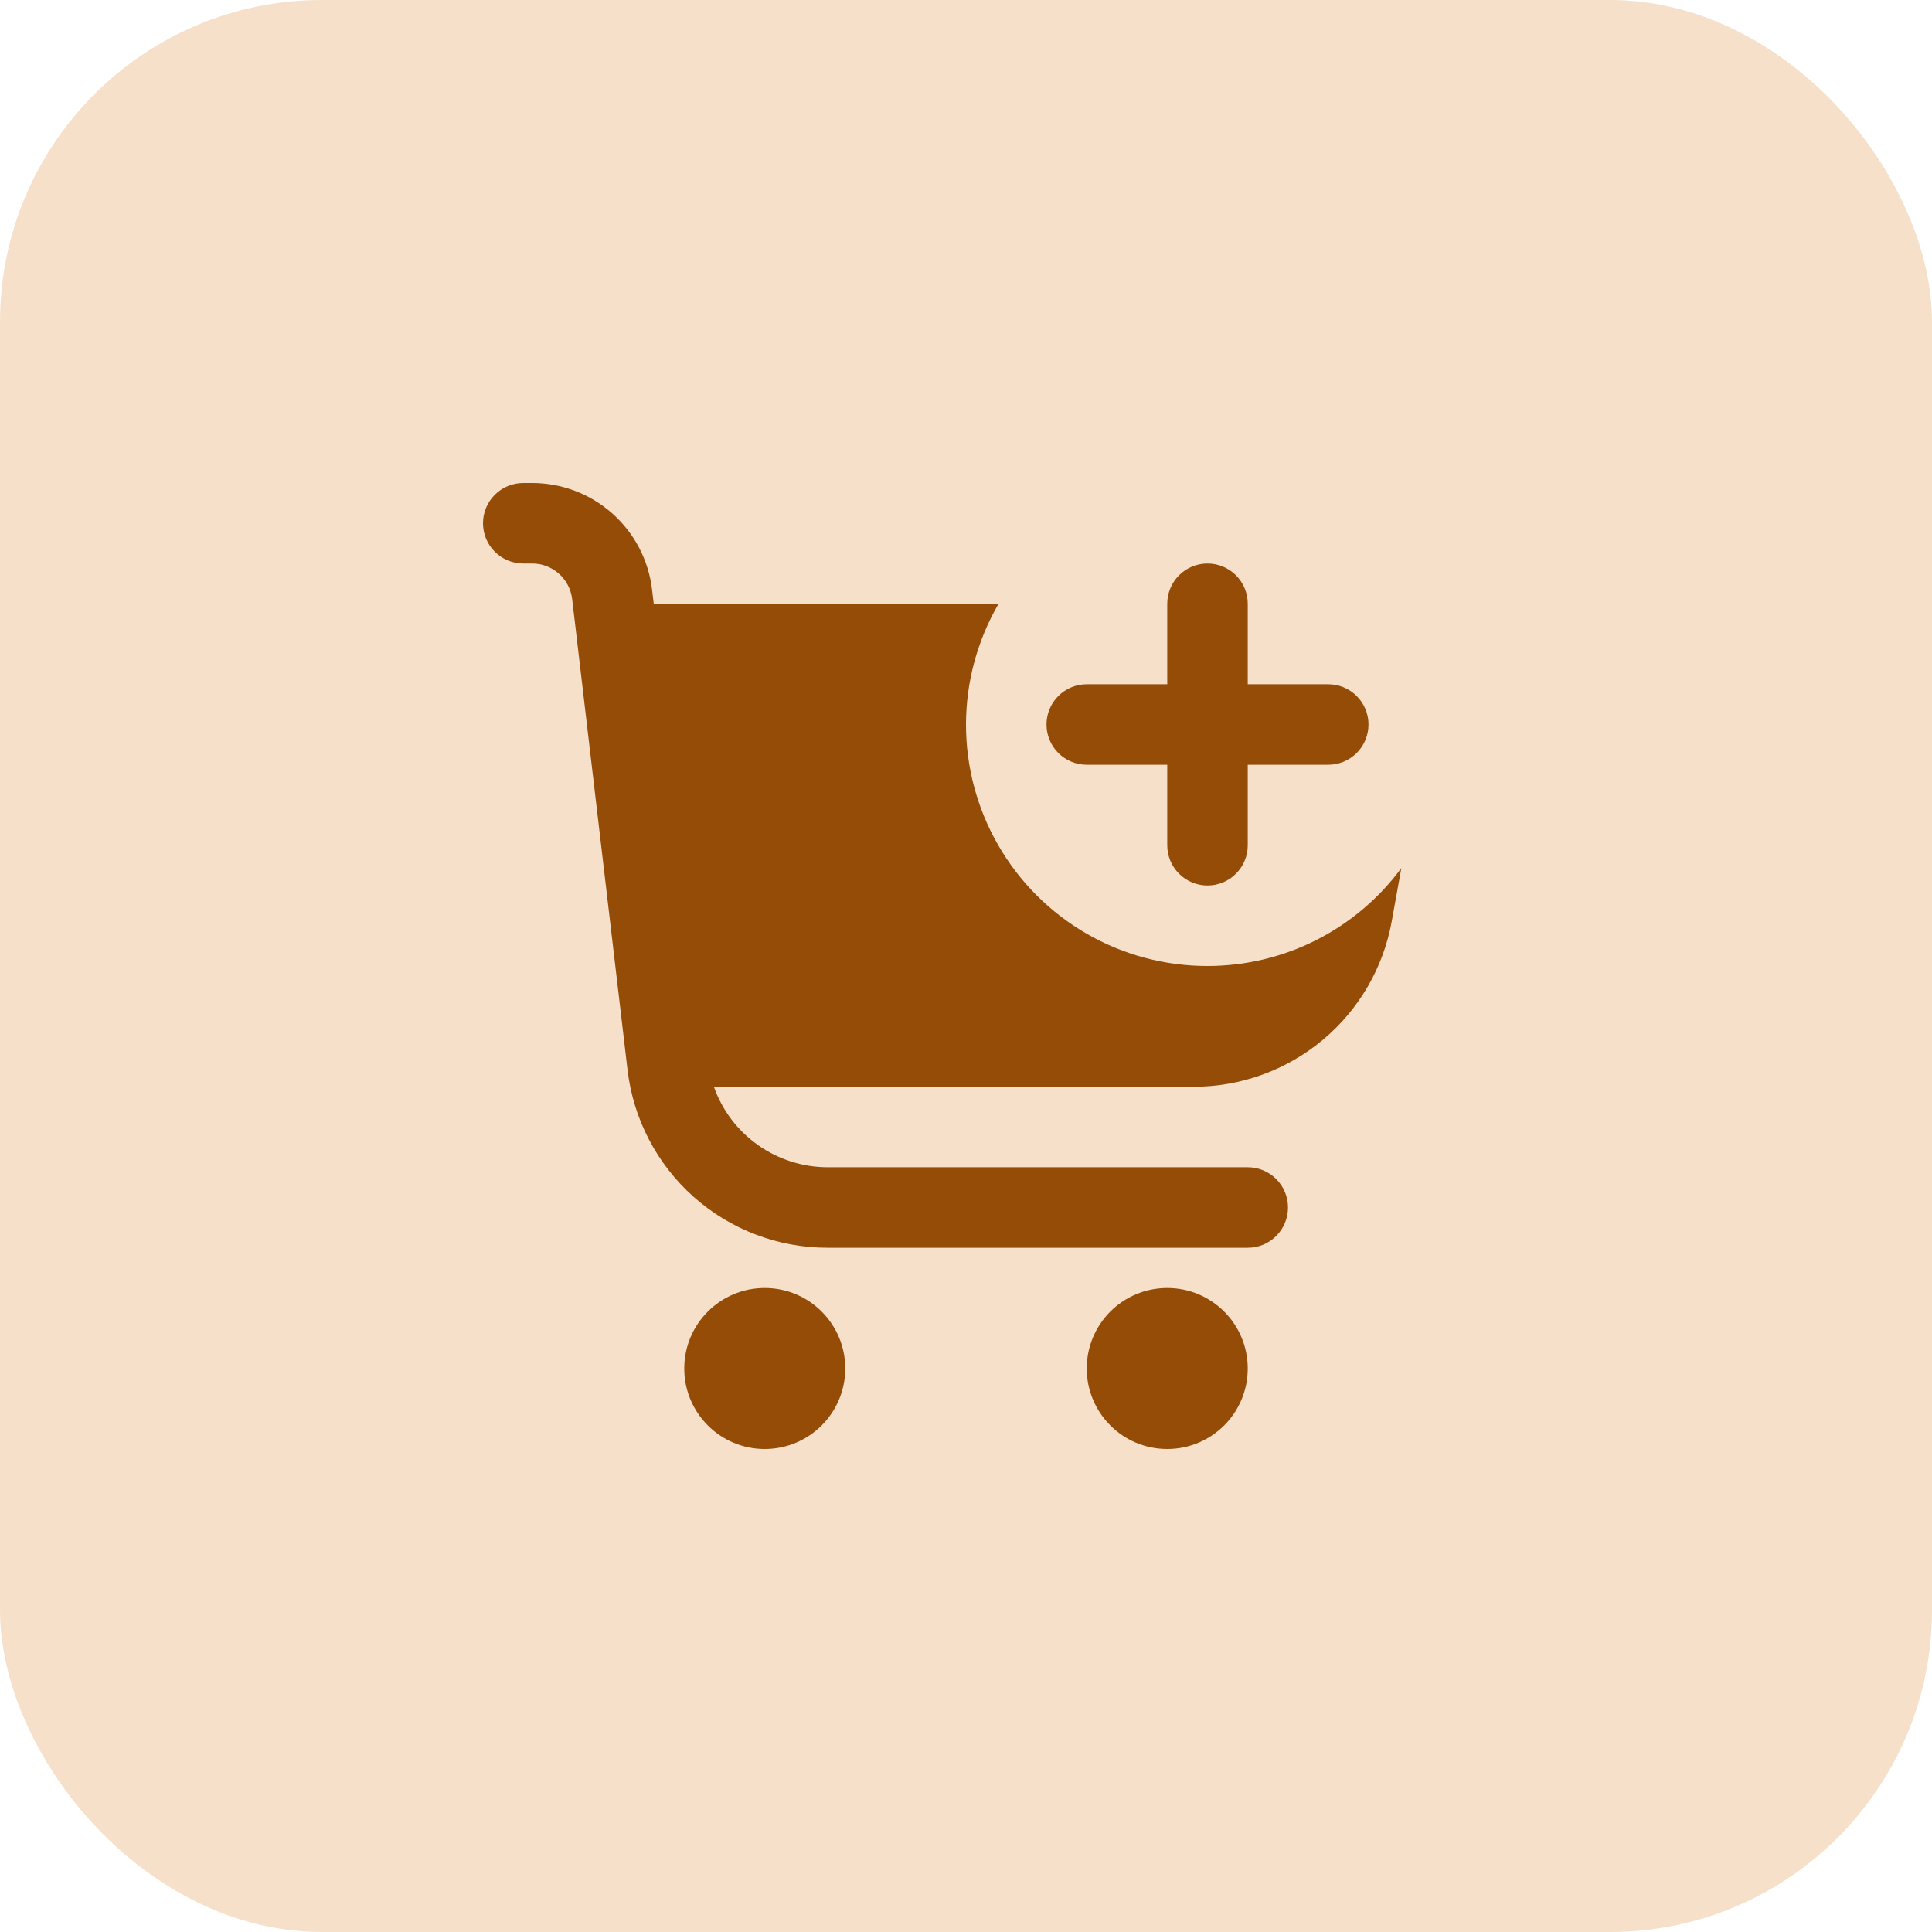 <svg width="48" height="48" viewBox="0 0 48 48" fill="none" xmlns="http://www.w3.org/2000/svg">
<rect width="48" height="48" rx="8" fill="#F6E0CA"/>
<g clip-path="url(#clip0_4376_12439)">
<path d="M30 24C28.946 24.001 27.911 23.725 26.998 23.198C26.086 22.672 25.328 21.914 24.802 21.001C24.275 20.089 23.999 19.053 24 18C24.001 16.946 24.28 15.911 24.809 15H16.242L16.2 14.648C16.114 13.919 15.763 13.246 15.214 12.758C14.665 12.27 13.957 12 13.222 12H13C12.735 12 12.48 12.105 12.293 12.293C12.105 12.48 12 12.735 12 13C12 13.265 12.105 13.52 12.293 13.707C12.48 13.895 12.735 14 13 14H13.222C13.467 14 13.703 14.09 13.886 14.253C14.069 14.415 14.186 14.64 14.215 14.883L15.591 26.583C15.734 27.8 16.319 28.922 17.234 29.736C18.149 30.55 19.332 31 20.557 31H31C31.265 31 31.52 30.895 31.707 30.707C31.895 30.52 32 30.265 32 30C32 29.735 31.895 29.48 31.707 29.293C31.52 29.105 31.265 29 31 29H20.557C19.938 28.998 19.334 28.805 18.829 28.447C18.324 28.089 17.942 27.584 17.736 27H29.657C30.829 27 31.964 26.588 32.864 25.836C33.763 25.085 34.37 24.041 34.578 22.887L34.816 21.568C34.26 22.322 33.534 22.935 32.698 23.358C31.861 23.78 30.937 24 30 24Z" fill="#944C07"/>
<path d="M19 36C20.105 36 21 35.105 21 34C21 32.895 20.105 32 19 32C17.895 32 17 32.895 17 34C17 35.105 17.895 36 19 36Z" fill="#944C07"/>
<path d="M29 36C30.105 36 31 35.105 31 34C31 32.895 30.105 32 29 32C27.895 32 27 32.895 27 34C27 35.105 27.895 36 29 36Z" fill="#944C07"/>
<path d="M27 19H29V21C29 21.265 29.105 21.52 29.293 21.707C29.48 21.895 29.735 22 30 22C30.265 22 30.52 21.895 30.707 21.707C30.895 21.52 31 21.265 31 21V19H33C33.265 19 33.52 18.895 33.707 18.707C33.895 18.52 34 18.265 34 18C34 17.735 33.895 17.48 33.707 17.293C33.52 17.105 33.265 17 33 17H31V15C31 14.735 30.895 14.48 30.707 14.293C30.52 14.105 30.265 14 30 14C29.735 14 29.48 14.105 29.293 14.293C29.105 14.48 29 14.735 29 15V17H27C26.735 17 26.48 17.105 26.293 17.293C26.105 17.48 26 17.735 26 18C26 18.265 26.105 18.52 26.293 18.707C26.48 18.895 26.735 19 27 19Z" fill="#944C07"/>
</g>
<defs>
<clipPath id="clip0_4376_12439">
<rect width="24" height="24" fill="white" transform="translate(12 12)"/>
</clipPath>
</defs>
</svg>
